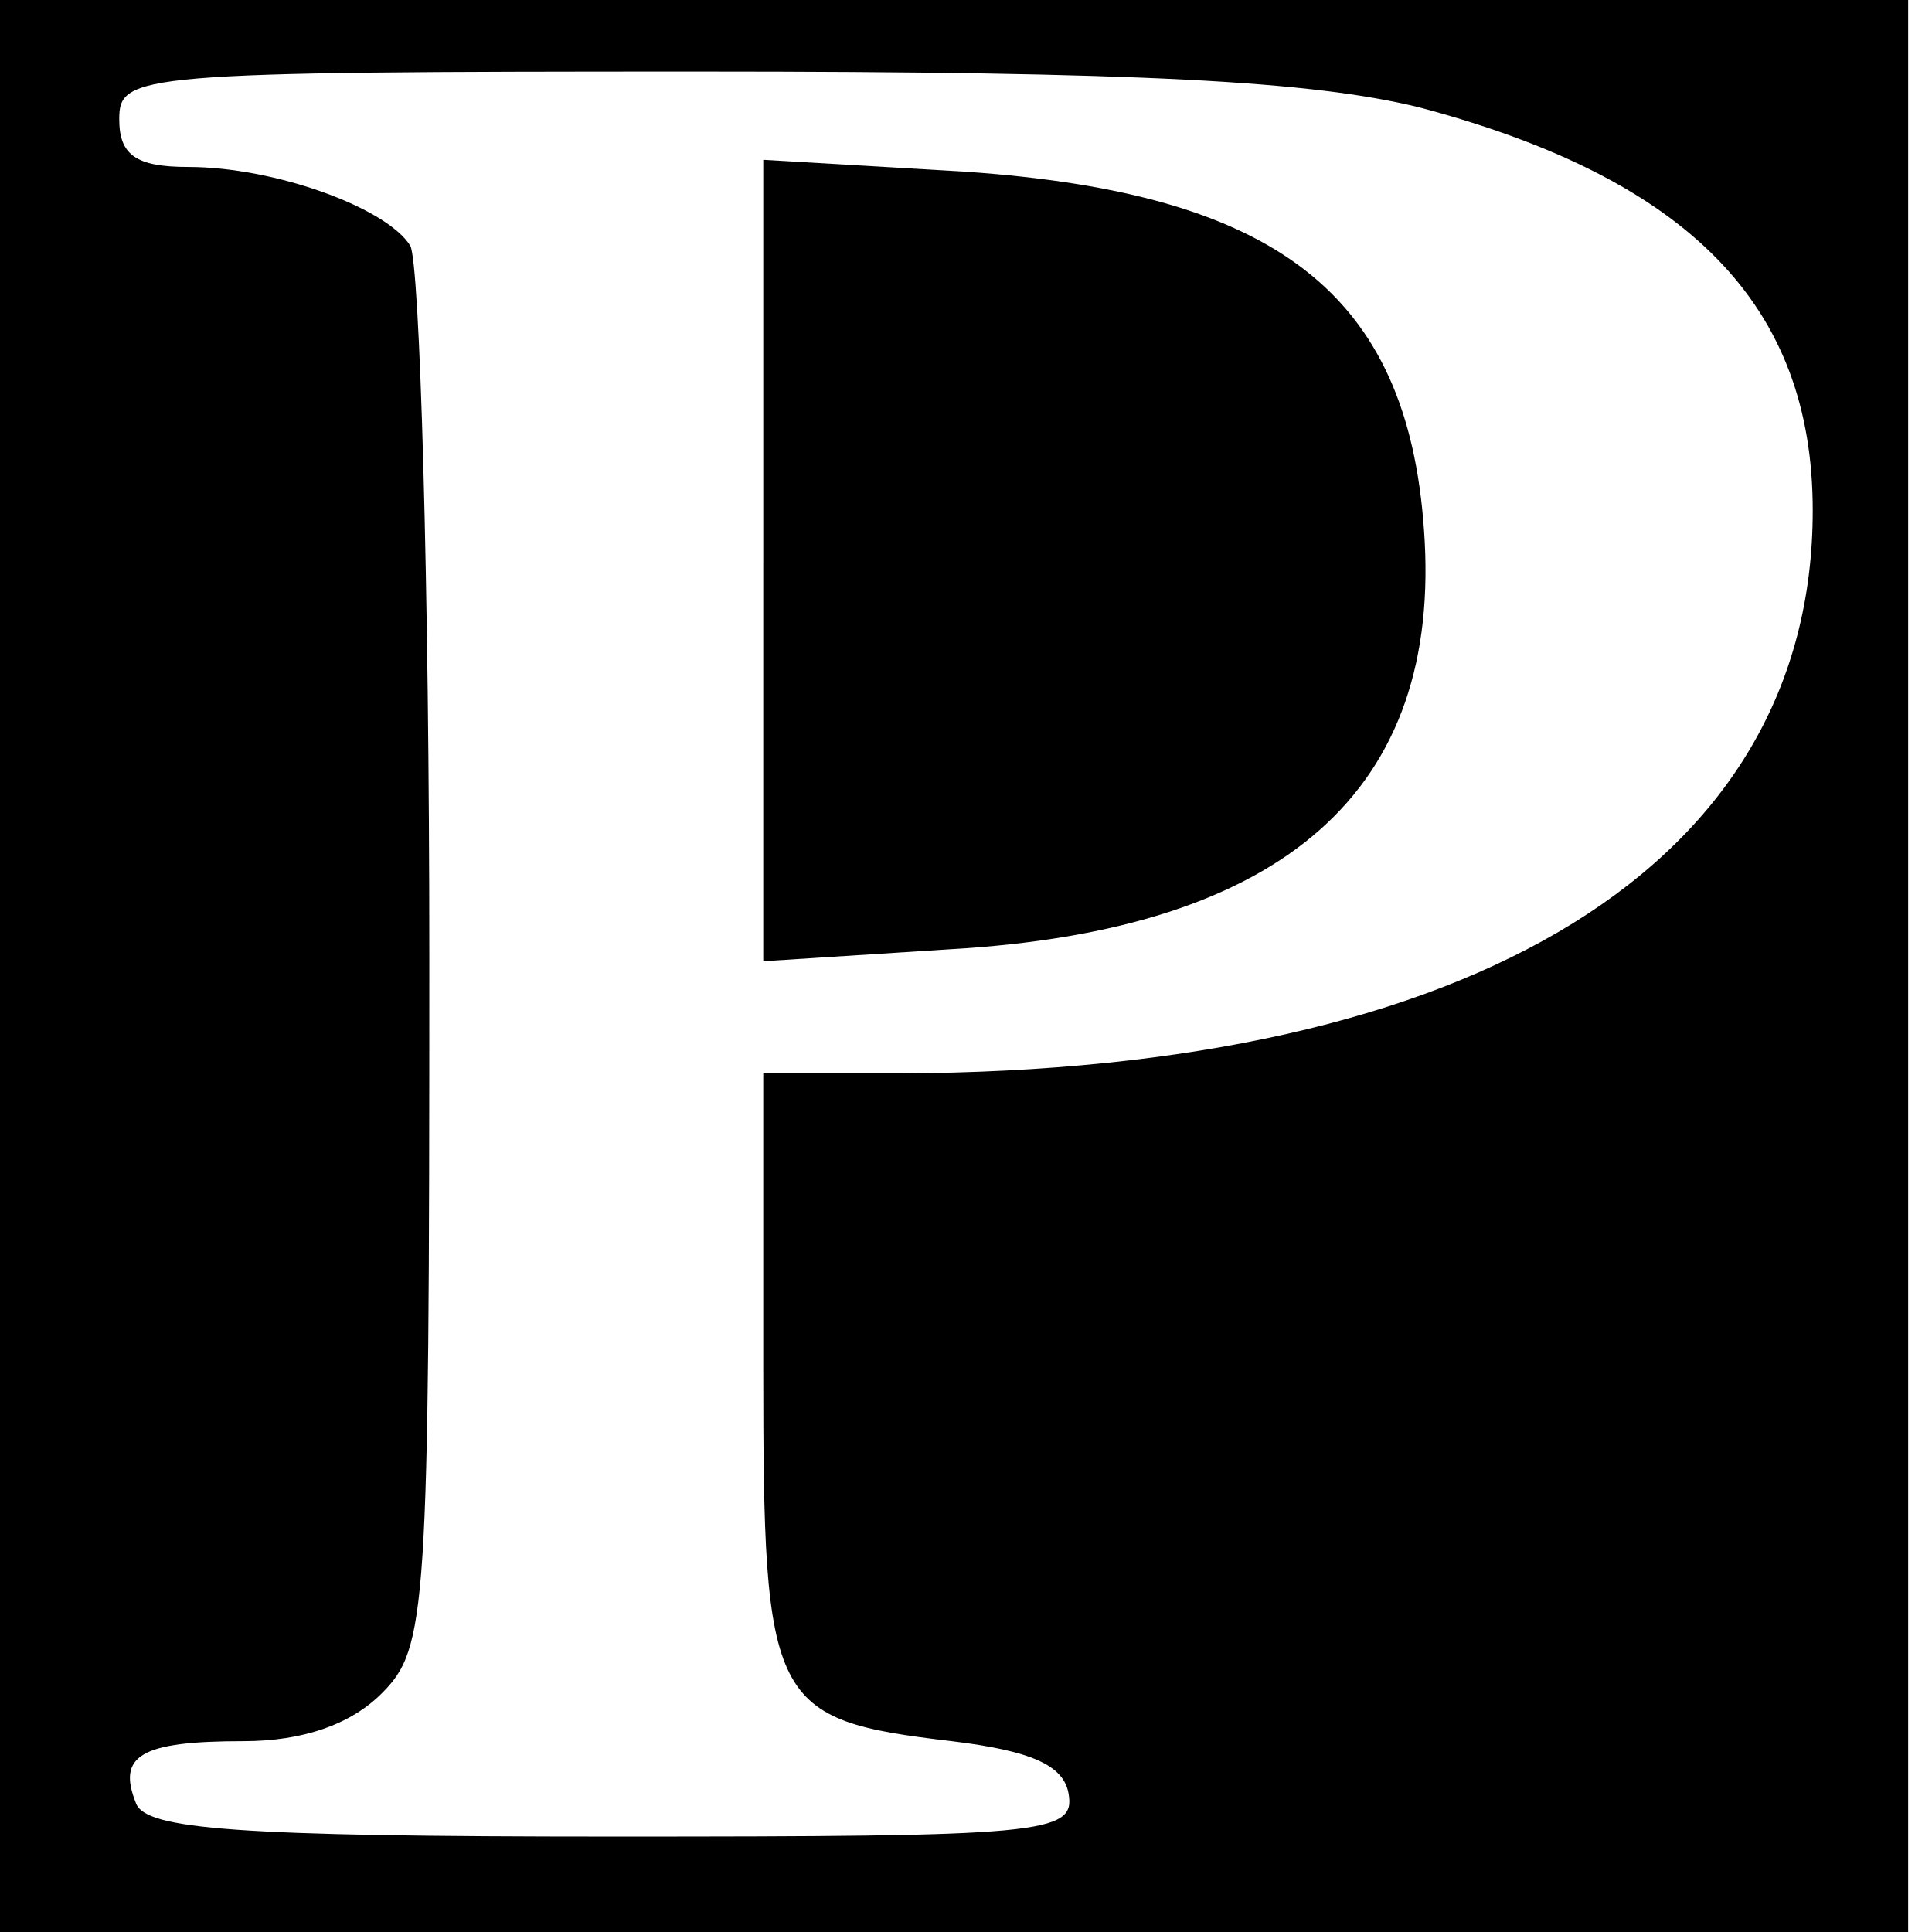 <?xml version="1.0" standalone="no"?>
<!DOCTYPE svg PUBLIC "-//W3C//DTD SVG 20010904//EN"
 "http://www.w3.org/TR/2001/REC-SVG-20010904/DTD/svg10.dtd">
<svg version="1.0" xmlns="http://www.w3.org/2000/svg"
 width="81pt" height="81pt" viewBox="0 0 81 81"
 preserveAspectRatio="xMidYMid meet">
<g transform="translate(0,81) scale(0.1,-0.1)"
fill="#000000" stroke="none">
<path d="M0 405 l0 -405 400 0 400 0 0 405 0 405 -400 0 -400 0 0 -405z m595
360 c113 -30 165 -83 165 -169 0 -148 -141 -235 -382 -236 l-58 0 0 -124 c0
-141 3 -147 79 -156 33 -4 47 -10 49 -22 3 -17 -11 -18 -191 -18 -158 0 -196
3 -200 14 -8 20 2 26 45 26 25 0 45 7 58 20 19 19 20 33 20 308 0 158 -4 292
-8 299 -10 16 -57 33 -93 33 -22 0 -29 5 -29 20 0 19 7 20 243 20 186 0 257
-4 302 -15z"/>
<path d="M320 575 l0 -168 78 5 c141 8 207 67 199 176 -7 99 -62 141 -192 150
l-85 5 0 -168z"/>
</g>
</svg>
